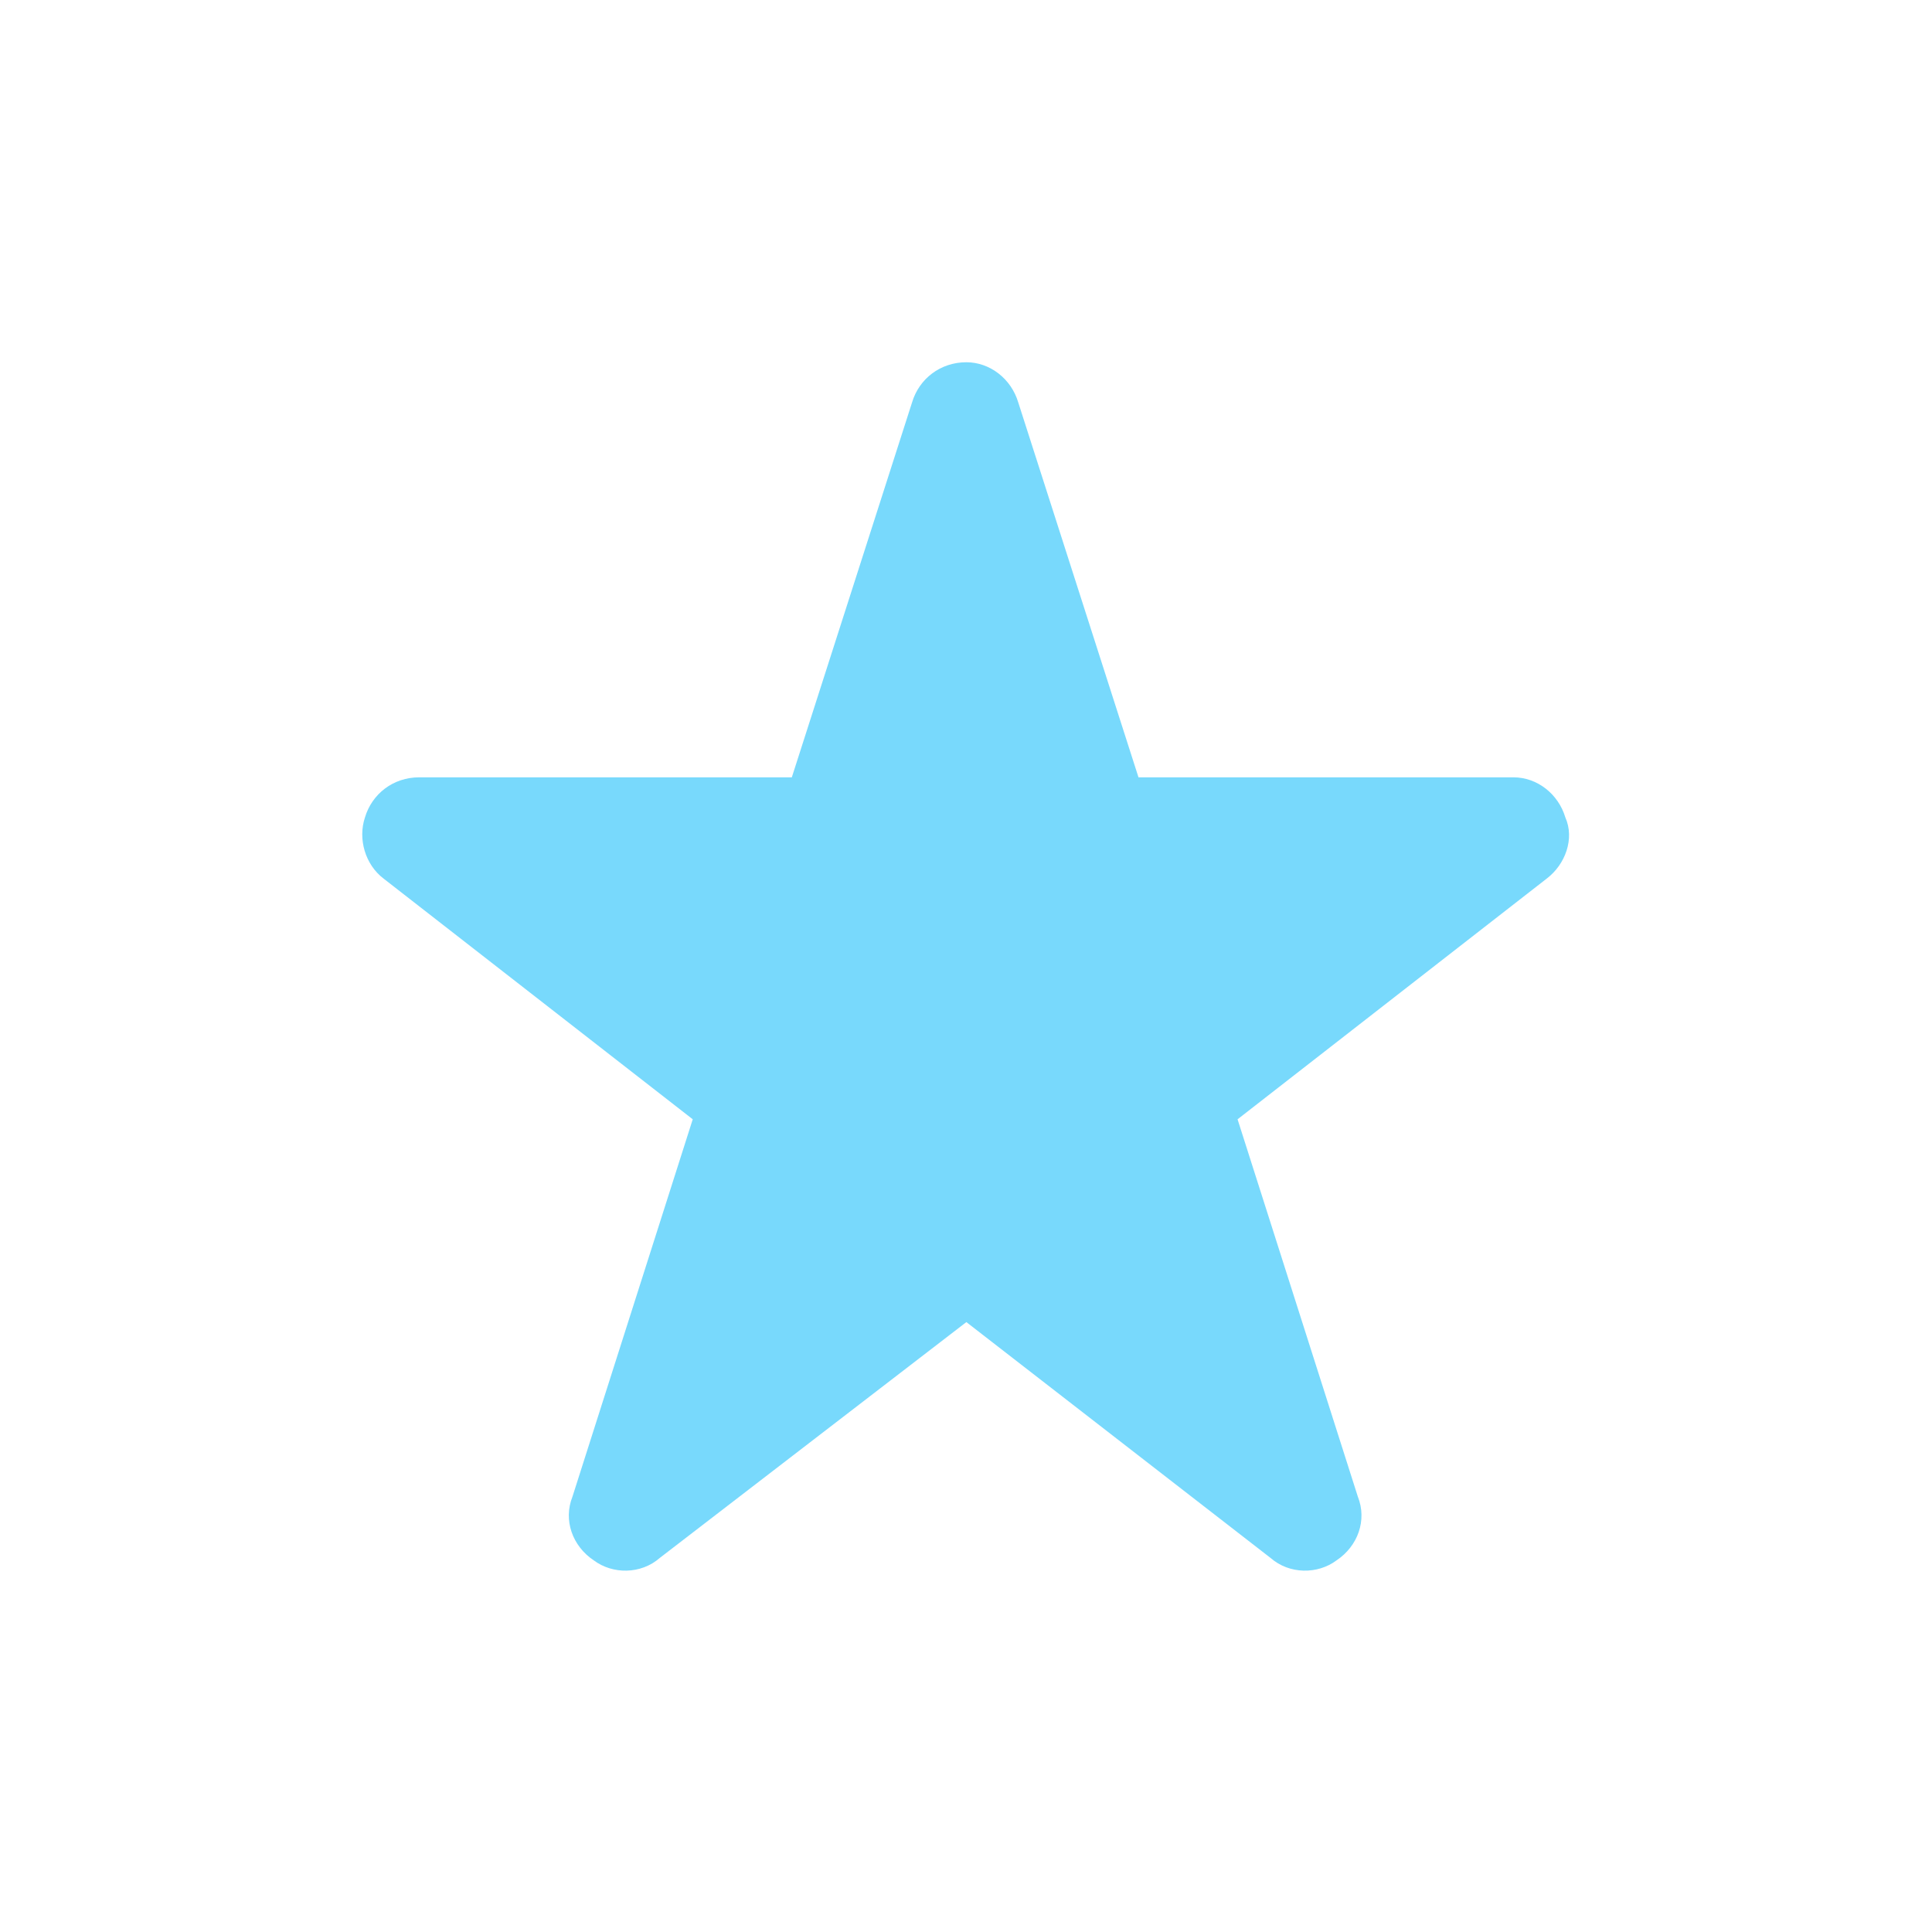 <svg width="32" height="32" viewBox="0 0 32 32" fill="none" xmlns="http://www.w3.org/2000/svg">
<path d="M16.865 6.664L18.857 12.875H25.068C25.459 12.875 25.81 13.148 25.927 13.539C26.084 13.891 25.927 14.32 25.615 14.555L20.498 18.539L22.49 24.789C22.646 25.18 22.49 25.609 22.138 25.844C21.826 26.078 21.357 26.078 21.045 25.805L16.006 21.898L10.927 25.805C10.615 26.078 10.146 26.078 9.834 25.844C9.482 25.609 9.326 25.18 9.482 24.789L11.474 18.539L6.357 14.555C6.045 14.32 5.927 13.891 6.045 13.539C6.162 13.148 6.513 12.875 6.943 12.875H13.115L15.107 6.664C15.224 6.273 15.576 6 16.006 6C16.396 6 16.748 6.273 16.865 6.664Z" fill="#78D9FC"/>
</svg>
